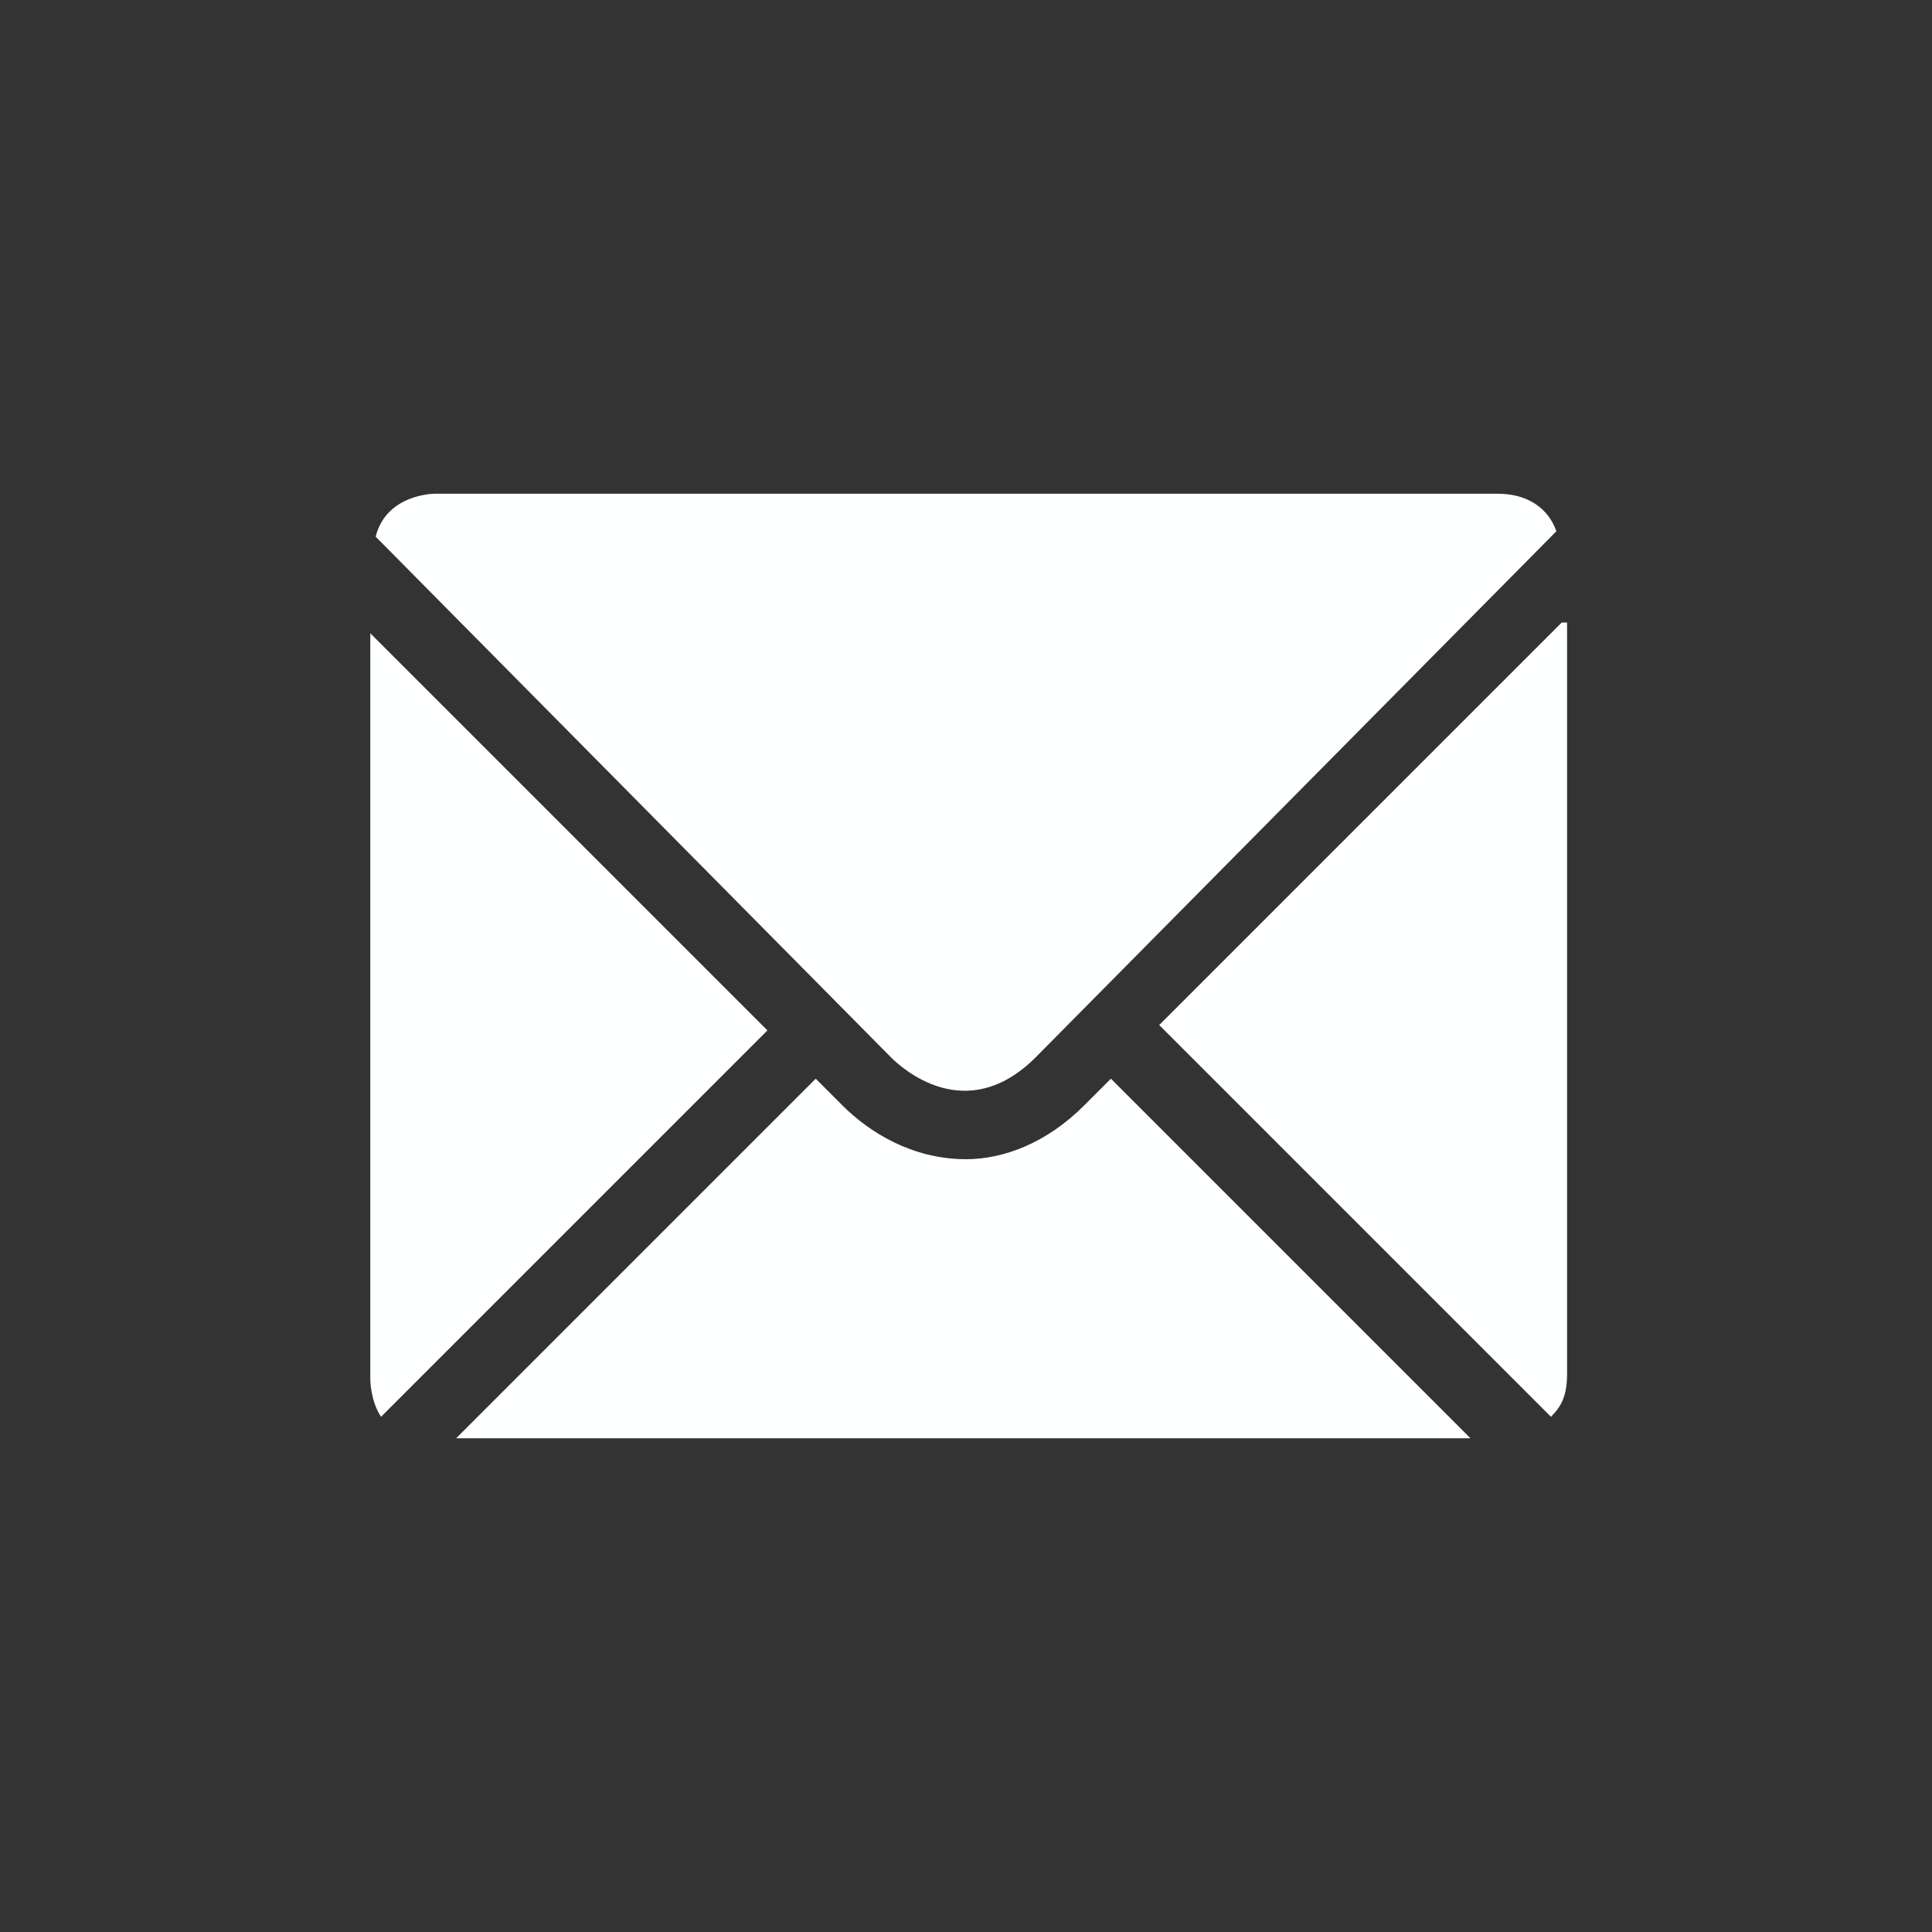 <?xml version="1.0" encoding="utf-8"?>
<!-- Generator: Adobe Illustrator 22.0.1, SVG Export Plug-In . SVG Version: 6.00 Build 0)  -->
<svg version="1.1" id="Ebene_1" xmlns="http://www.w3.org/2000/svg" xmlns:xlink="http://www.w3.org/1999/xlink" x="0px" y="0px"
	 width="36px" height="36px" viewBox="0 0 36 36" enable-background="new 0 0 36 36" xml:space="preserve">
<rect x="0" y="0" width="36" height="36" fill="#333333" stroke="none"/>
<g>
	<path fill="#FEFFFF" d="M6.9,11.8v13.9c0,0,0,0.4,0.2,0.7l7.2-7.2L6.9,11.8z"/>
	<path fill="#FEFFFF" d="M20.7,20.1l-0.5,0.5c-0.7,0.7-1.5,1-2.2,1c-1,0-1.8-0.5-2.3-1l-0.5-0.5l-6.7,6.7h18.9L20.7,20.1z"/>
	<path fill="#FEFFFF" d="M29.1,11.6l-7.5,7.5l7.3,7.3c0.2-0.2,0.3-0.4,0.3-0.8V11.6z"/>
	<path fill="#FEFFFF" d="M16.6,19.7c0.2,0.2,1.4,1.3,2.7,0L29,9.9c-0.1-0.3-0.4-0.7-1.1-0.7H8.1c0,0-0.9,0-1.1,0.8L16.6,19.7z"/>
</g>
</svg>
